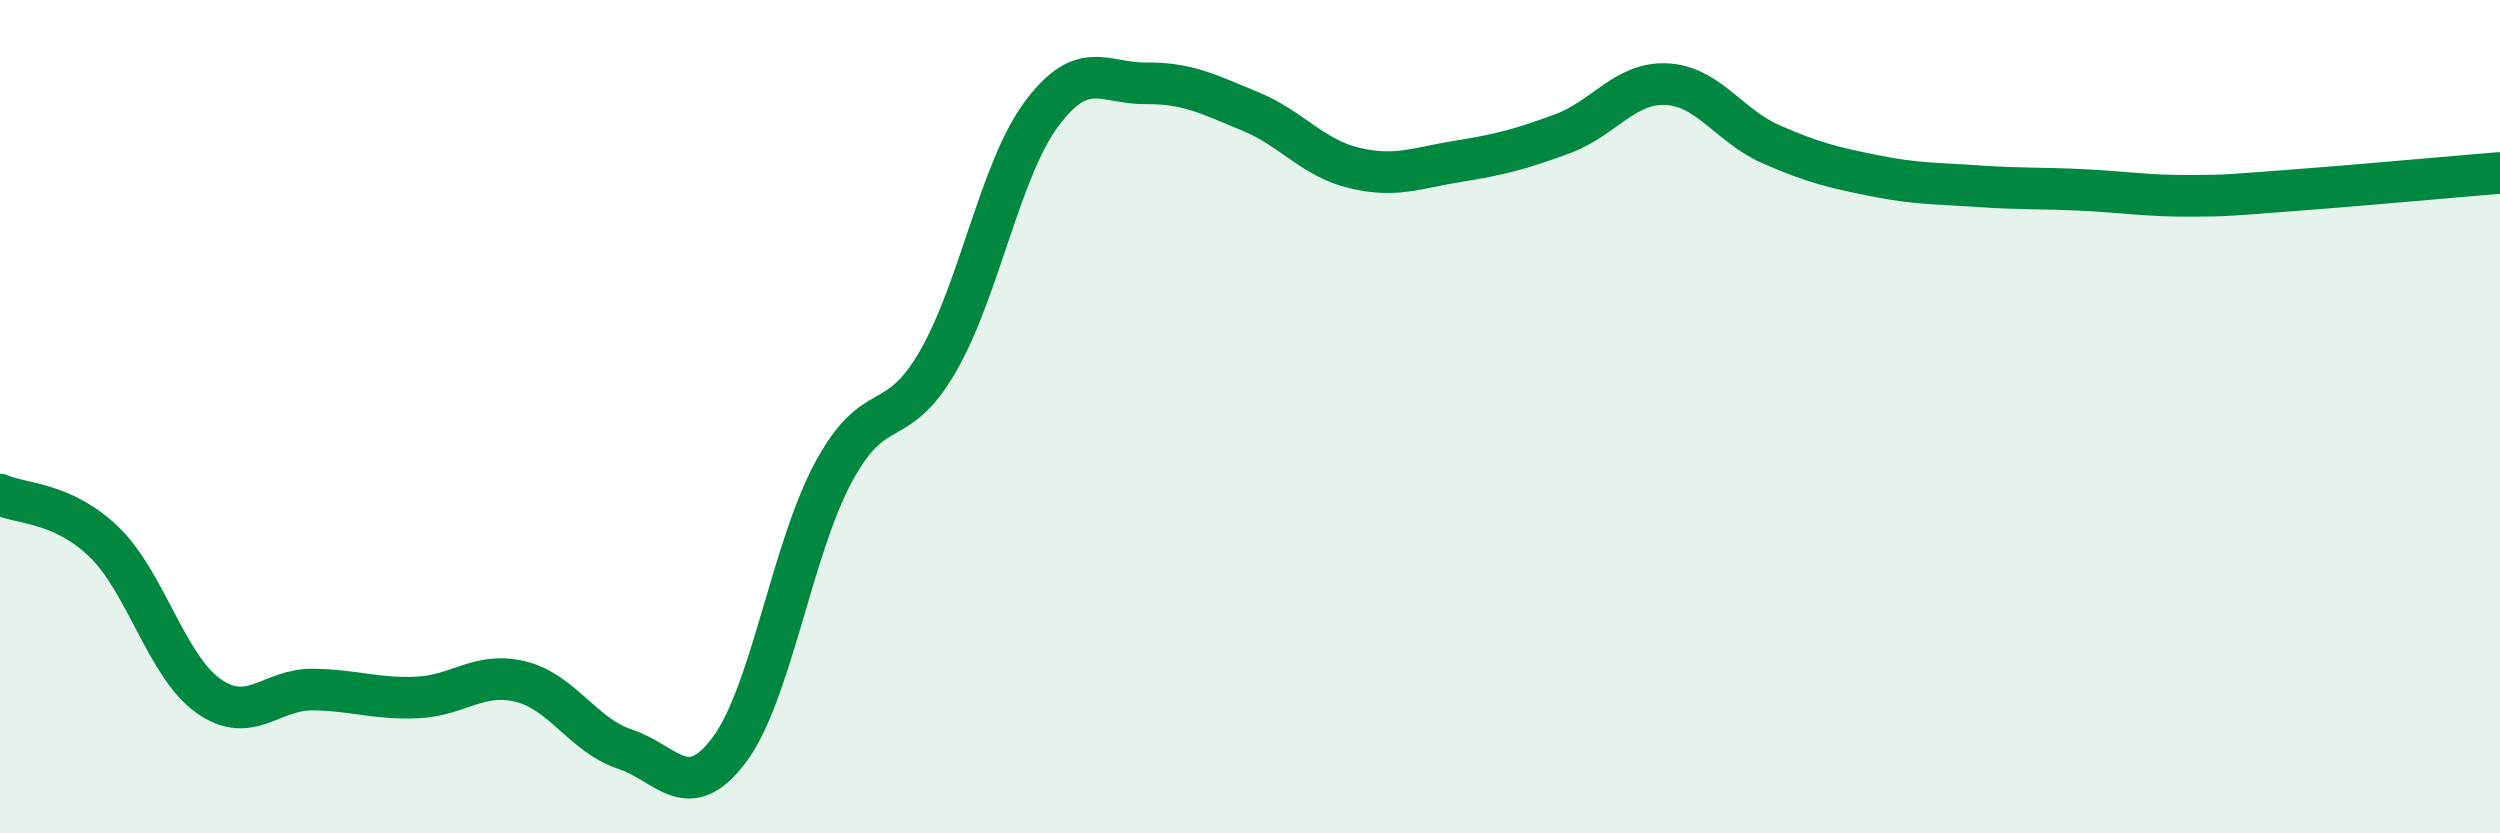 
    <svg width="60" height="20" viewBox="0 0 60 20" xmlns="http://www.w3.org/2000/svg">
      <path
        d="M 0,11.87 C 0.5,12.1 1.5,12.04 2.5,13.01 C 3.5,13.98 4,15.99 5,16.7 C 6,17.41 6.5,16.54 7.5,16.55 C 8.5,16.56 9,16.78 10,16.74 C 11,16.7 11.5,16.11 12.5,16.36 C 13.5,16.61 14,17.65 15,17.98 C 16,18.31 16.5,19.33 17.5,18 C 18.5,16.67 19,13.2 20,11.34 C 21,9.48 21.5,10.41 22.5,8.69 C 23.5,6.97 24,4.07 25,2.73 C 26,1.39 26.5,2.01 27.5,2 C 28.5,1.99 29,2.26 30,2.67 C 31,3.08 31.5,3.79 32.5,4.03 C 33.5,4.27 34,4.03 35,3.87 C 36,3.71 36.5,3.58 37.5,3.21 C 38.5,2.84 39,1.97 40,2.02 C 41,2.07 41.5,3.02 42.5,3.46 C 43.5,3.9 44,4.02 45,4.22 C 46,4.42 46.5,4.4 47.5,4.47 C 48.5,4.54 49,4.51 50,4.56 C 51,4.61 51.5,4.7 52.5,4.7 C 53.5,4.7 53.5,4.68 55,4.57 C 56.5,4.46 59,4.23 60,4.15L60 20L0 20Z"
        fill="#008740"
        opacity="0.1"
        stroke-linecap="round"
        stroke-linejoin="round"
      />
      <path
        d="M 0,11.87 C 0.5,12.1 1.5,12.04 2.5,13.01 C 3.5,13.98 4,15.99 5,16.7 C 6,17.41 6.5,16.54 7.5,16.55 C 8.5,16.56 9,16.78 10,16.74 C 11,16.7 11.5,16.11 12.5,16.36 C 13.5,16.61 14,17.65 15,17.98 C 16,18.31 16.5,19.33 17.5,18 C 18.5,16.67 19,13.2 20,11.34 C 21,9.48 21.5,10.41 22.5,8.69 C 23.5,6.97 24,4.07 25,2.73 C 26,1.39 26.5,2.01 27.5,2 C 28.5,1.99 29,2.26 30,2.67 C 31,3.08 31.5,3.79 32.5,4.03 C 33.5,4.27 34,4.03 35,3.87 C 36,3.71 36.5,3.58 37.5,3.21 C 38.5,2.84 39,1.97 40,2.02 C 41,2.07 41.5,3.02 42.5,3.46 C 43.5,3.9 44,4.02 45,4.22 C 46,4.42 46.5,4.4 47.5,4.47 C 48.5,4.54 49,4.51 50,4.56 C 51,4.61 51.5,4.7 52.5,4.7 C 53.5,4.7 53.5,4.68 55,4.57 C 56.5,4.46 59,4.23 60,4.15"
        stroke="#008740"
        stroke-width="1"
        fill="none"
        stroke-linecap="round"
        stroke-linejoin="round"
      />
    </svg>
  
